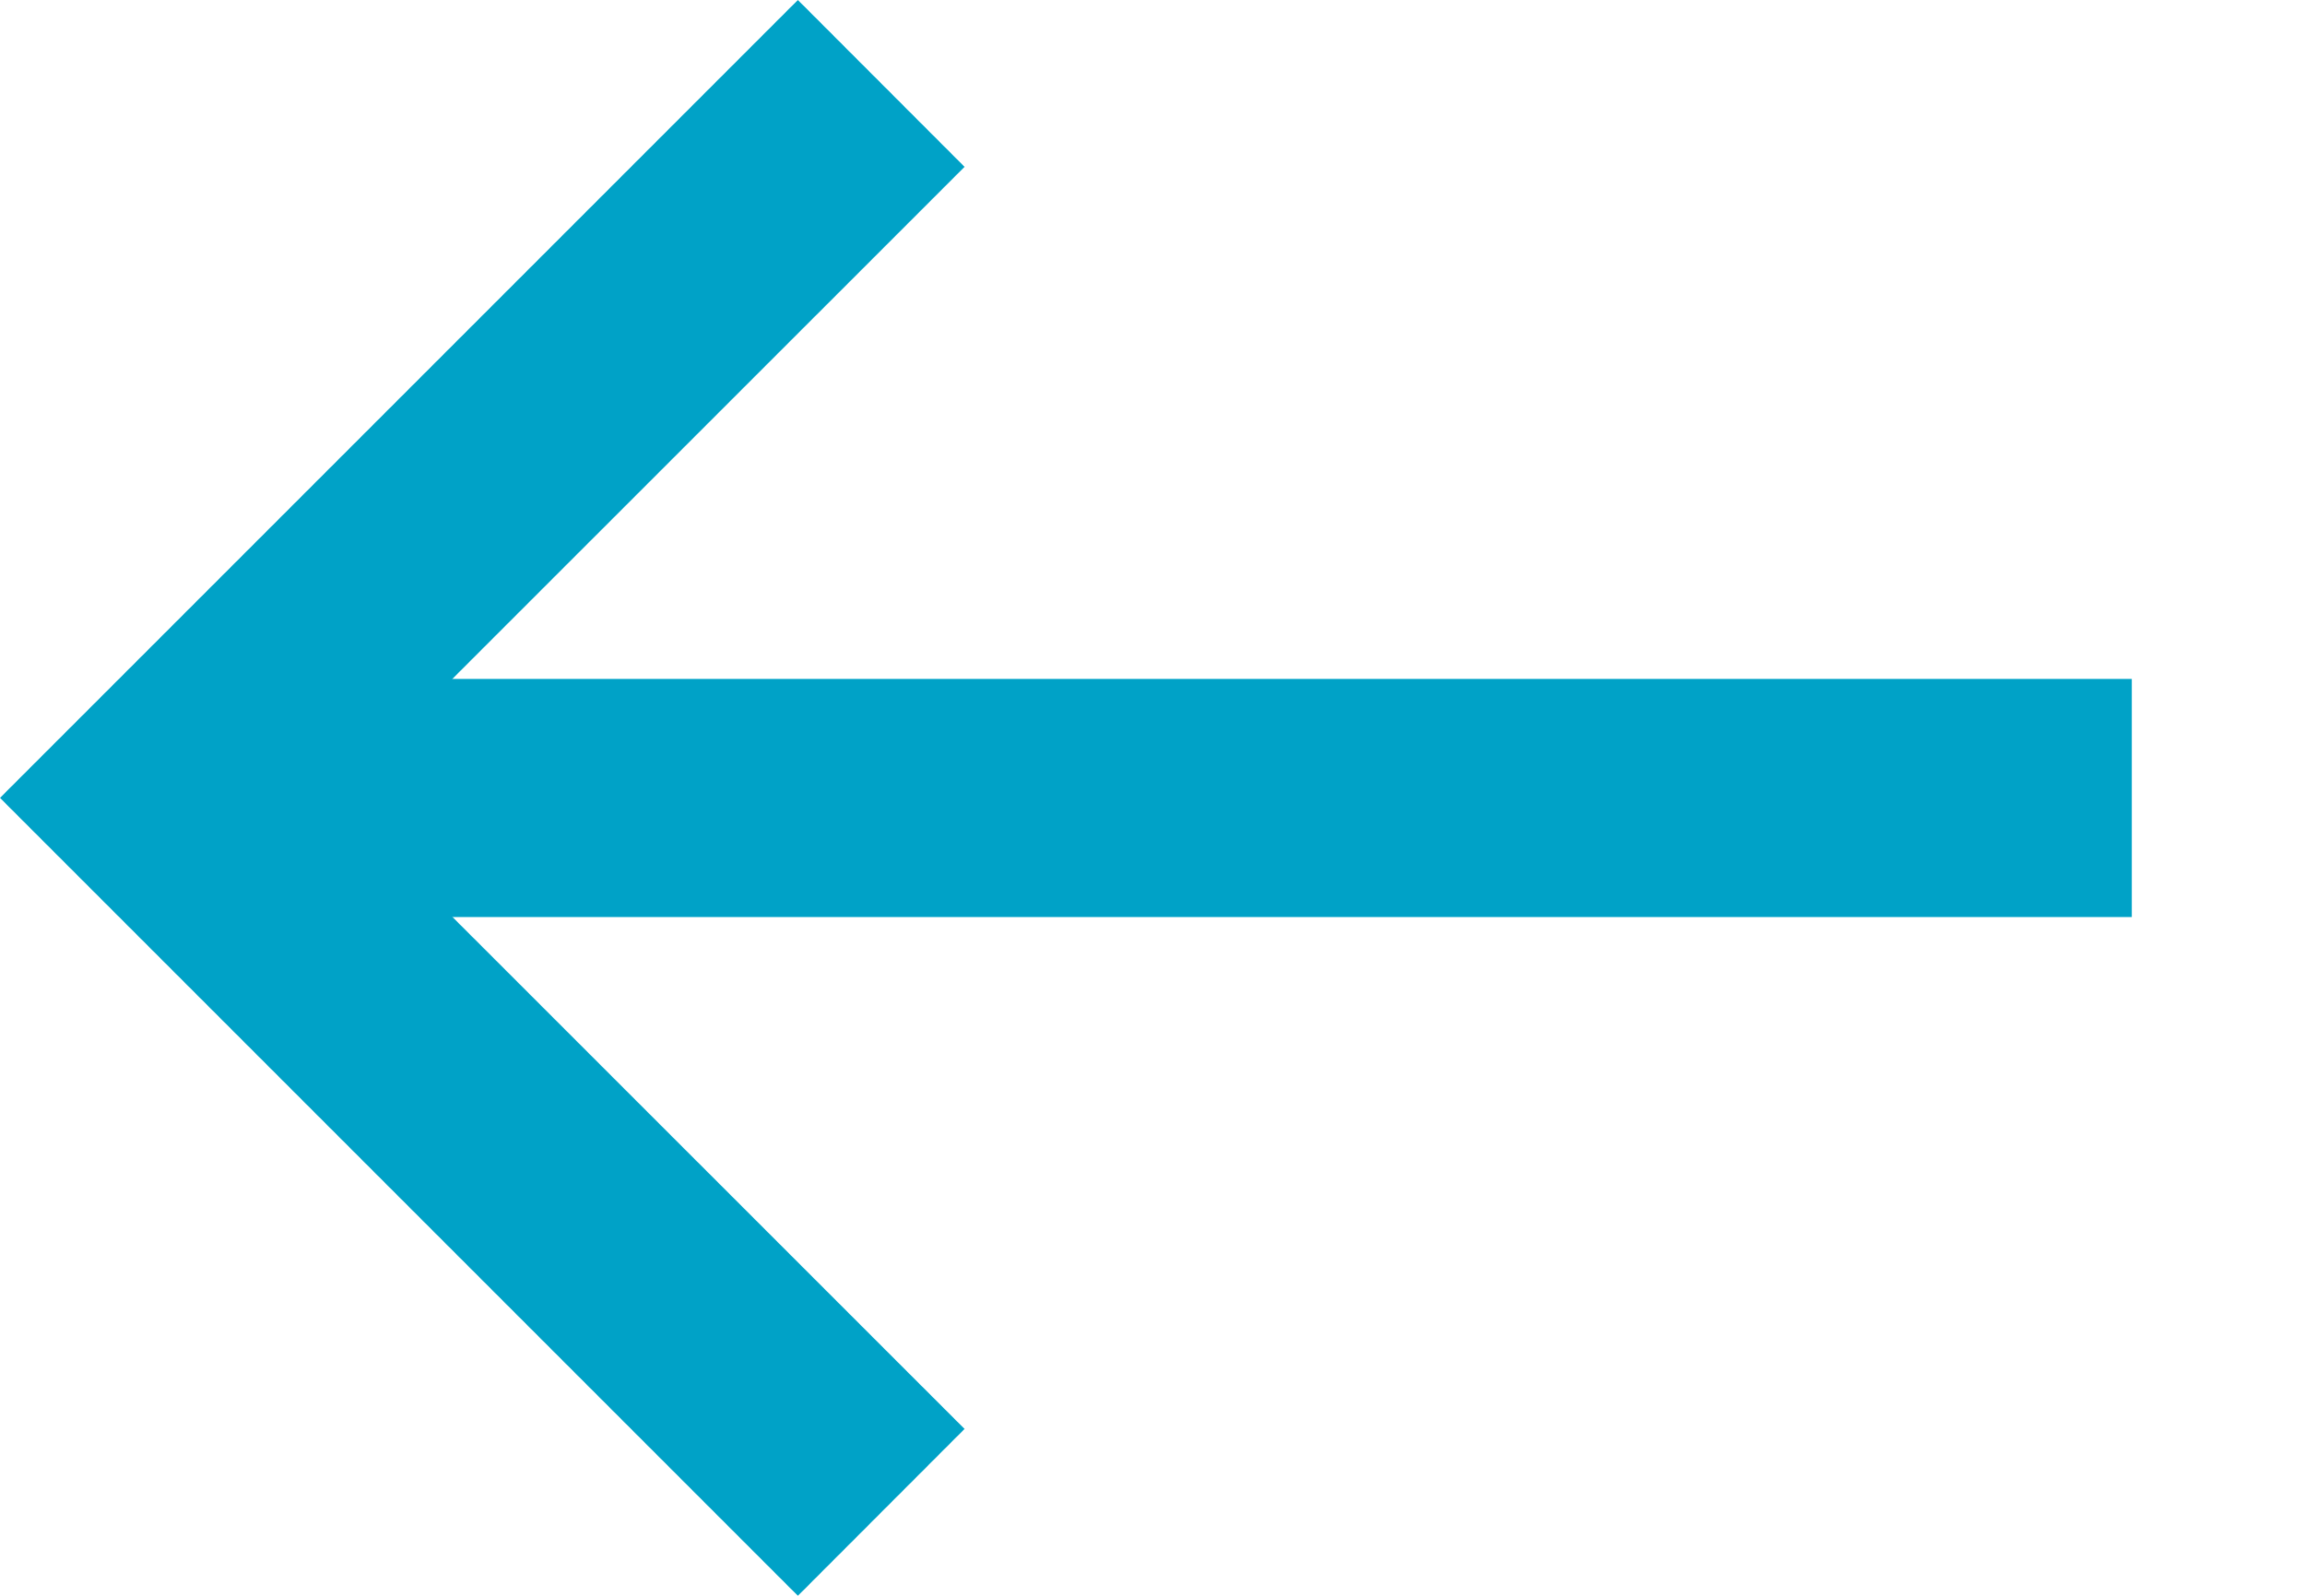 <svg width="13" height="9" viewBox="0 0 13 9" fill="none" xmlns="http://www.w3.org/2000/svg">
<path d="M12.023 5.172L1.613 5.172L1.613 3.829L12.023 3.829L12.023 5.172Z" fill="#00A2C7"/>
<path d="M4.5 -8.2236e-08L5.44 0.941L1.88 4.5L5.44 8.059L4.5 9L0 4.5L4.5 -8.2236e-08Z" fill="#00A2C7"/>
</svg>
